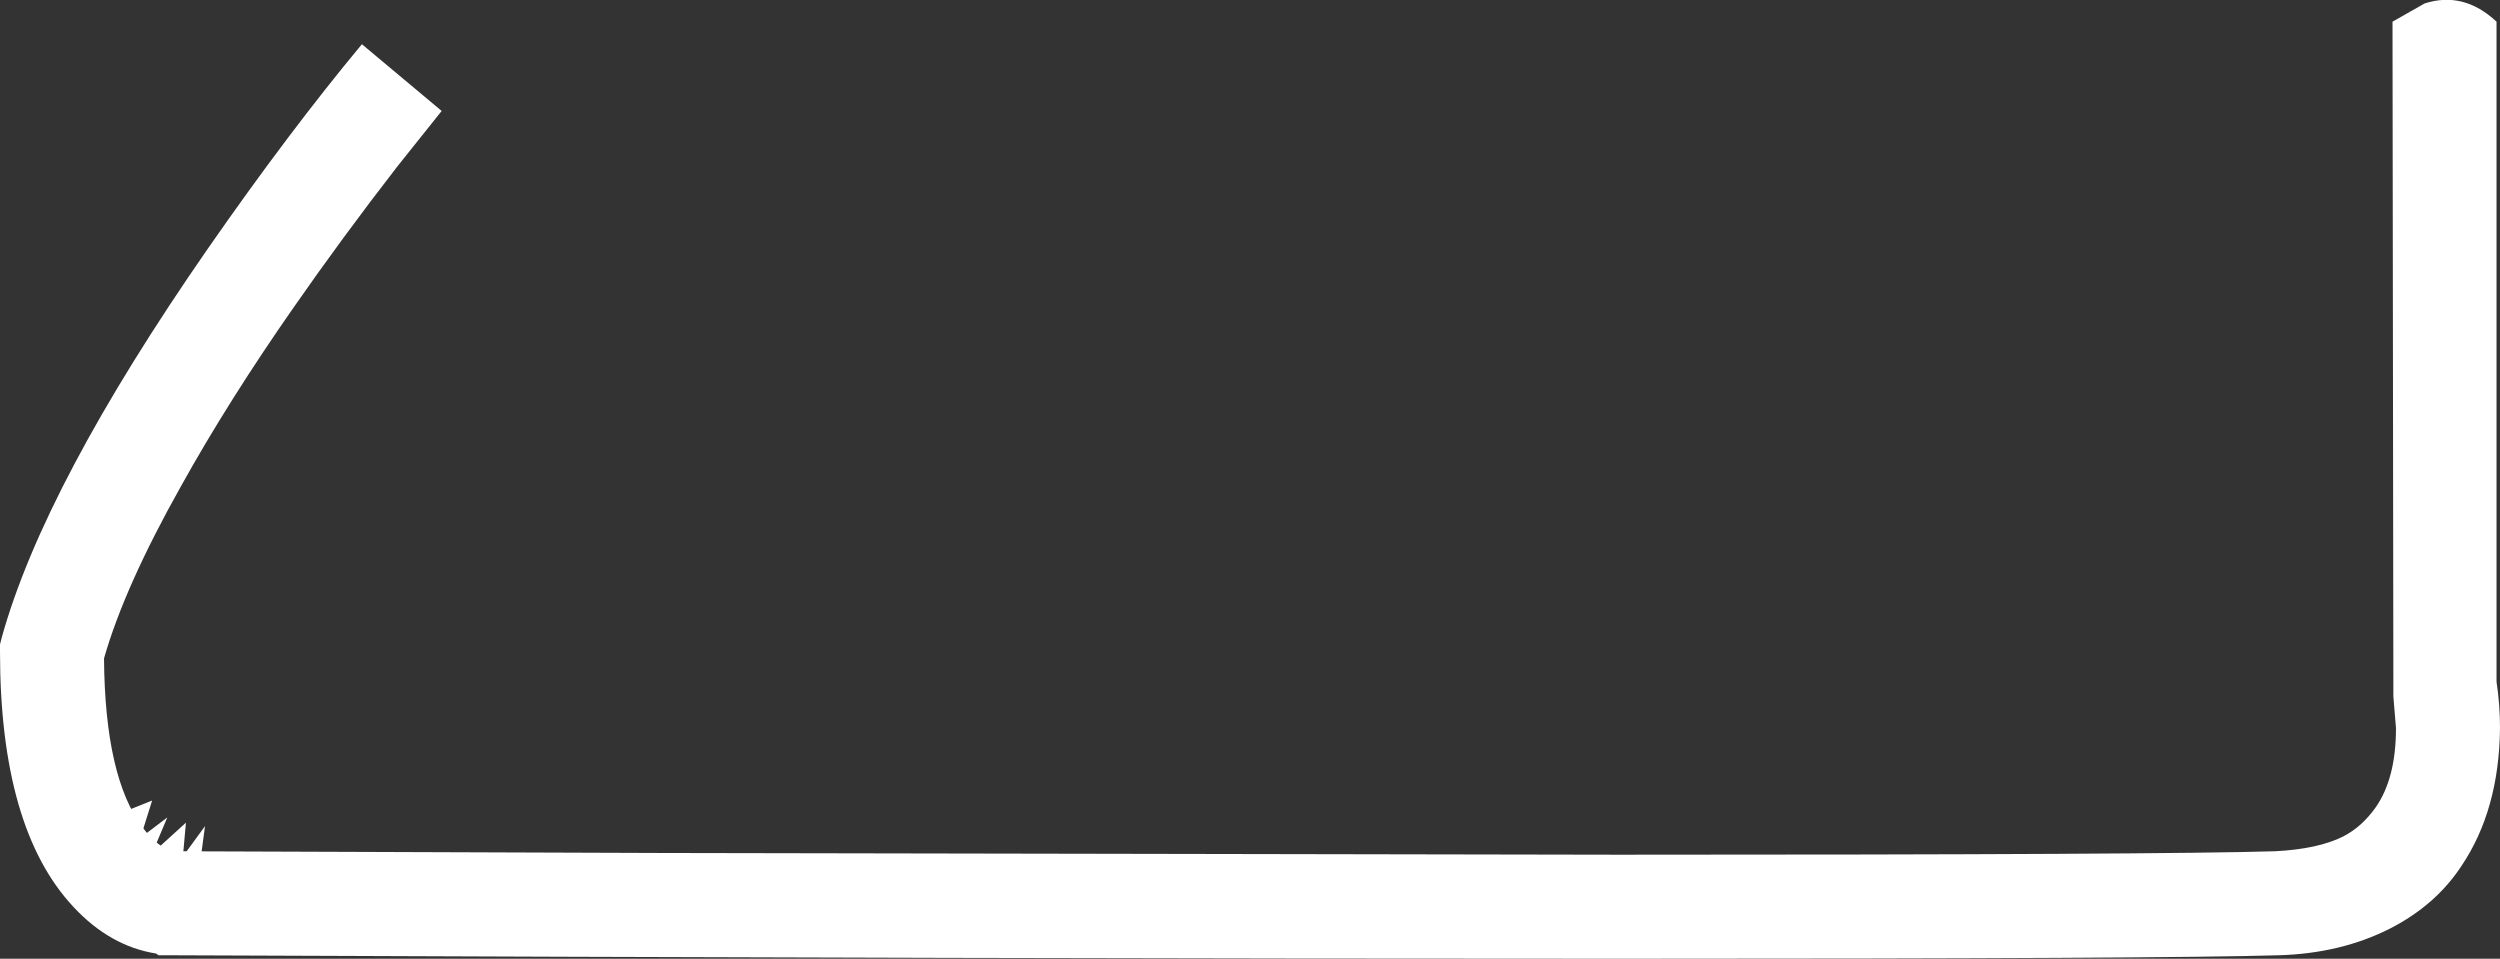 <?xml version="1.0" encoding="UTF-8" standalone="no"?>
<svg xmlns:xlink="http://www.w3.org/1999/xlink" height="110.6px" width="288.4px" xmlns="http://www.w3.org/2000/svg">
  <rect width="100%" height="100%" fill="#333333" stroke="none"/>
  <g transform="matrix(1.0, 0.0, 0.0, 1.0, 144.35, 52.7)">
    <path d="M-123.25 46.1 L-120.7 42.6 -121.3 47.1 Q-126.35 50.05 -128.8 45.85 -129.6 44.5 -130.05 42.65 L-130.3 41.05 -126.8 39.65 -128.15 43.95 -125.05 41.6 -126.8 45.75 -122.9 42.2 -123.25 46.1" fill="#ffffff" fill-rule="evenodd" stroke="none"/>
    <path d="M135.35 -52.3 Q139.85 -53.75 143.65 -50.2 L143.65 25.95 Q144.05 28.6 144.05 31.3 143.95 40.75 139.6 47.2 136.65 51.7 131.4 54.4 125.7 57.3 118.5 57.5 105.25 57.9 42.4 57.9 -28.95 57.9 -124.65 57.5 L-126.05 57.5 -126.35 57.3 Q-131.65 56.45 -135.85 51.95 -144.35 42.9 -144.35 22.45 L-144.35 21.65 -144.15 20.85 Q-139.25 3.2 -120.35 -24.05 -111.0 -37.5 -102.6 -47.6 L-93.4 -39.9 -98.55 -33.45 Q-104.9 -25.25 -110.5 -17.2 -118.0 -6.45 -123.45 3.35 -130.0 15.0 -132.35 23.25 -132.25 36.95 -127.9 42.75 -126.75 44.3 -125.5 45.05 L-124.35 45.5 -68.1 45.7 42.4 45.9 Q105.5 45.9 118.1 45.5 123.05 45.25 125.95 43.8 128.1 42.7 129.7 40.45 132.05 37.1 132.05 31.3 L131.75 27.65 131.65 -50.2 135.35 -52.3" fill="#ffffff" fill-rule="evenodd" stroke="none"/>
  </g>
</svg>
